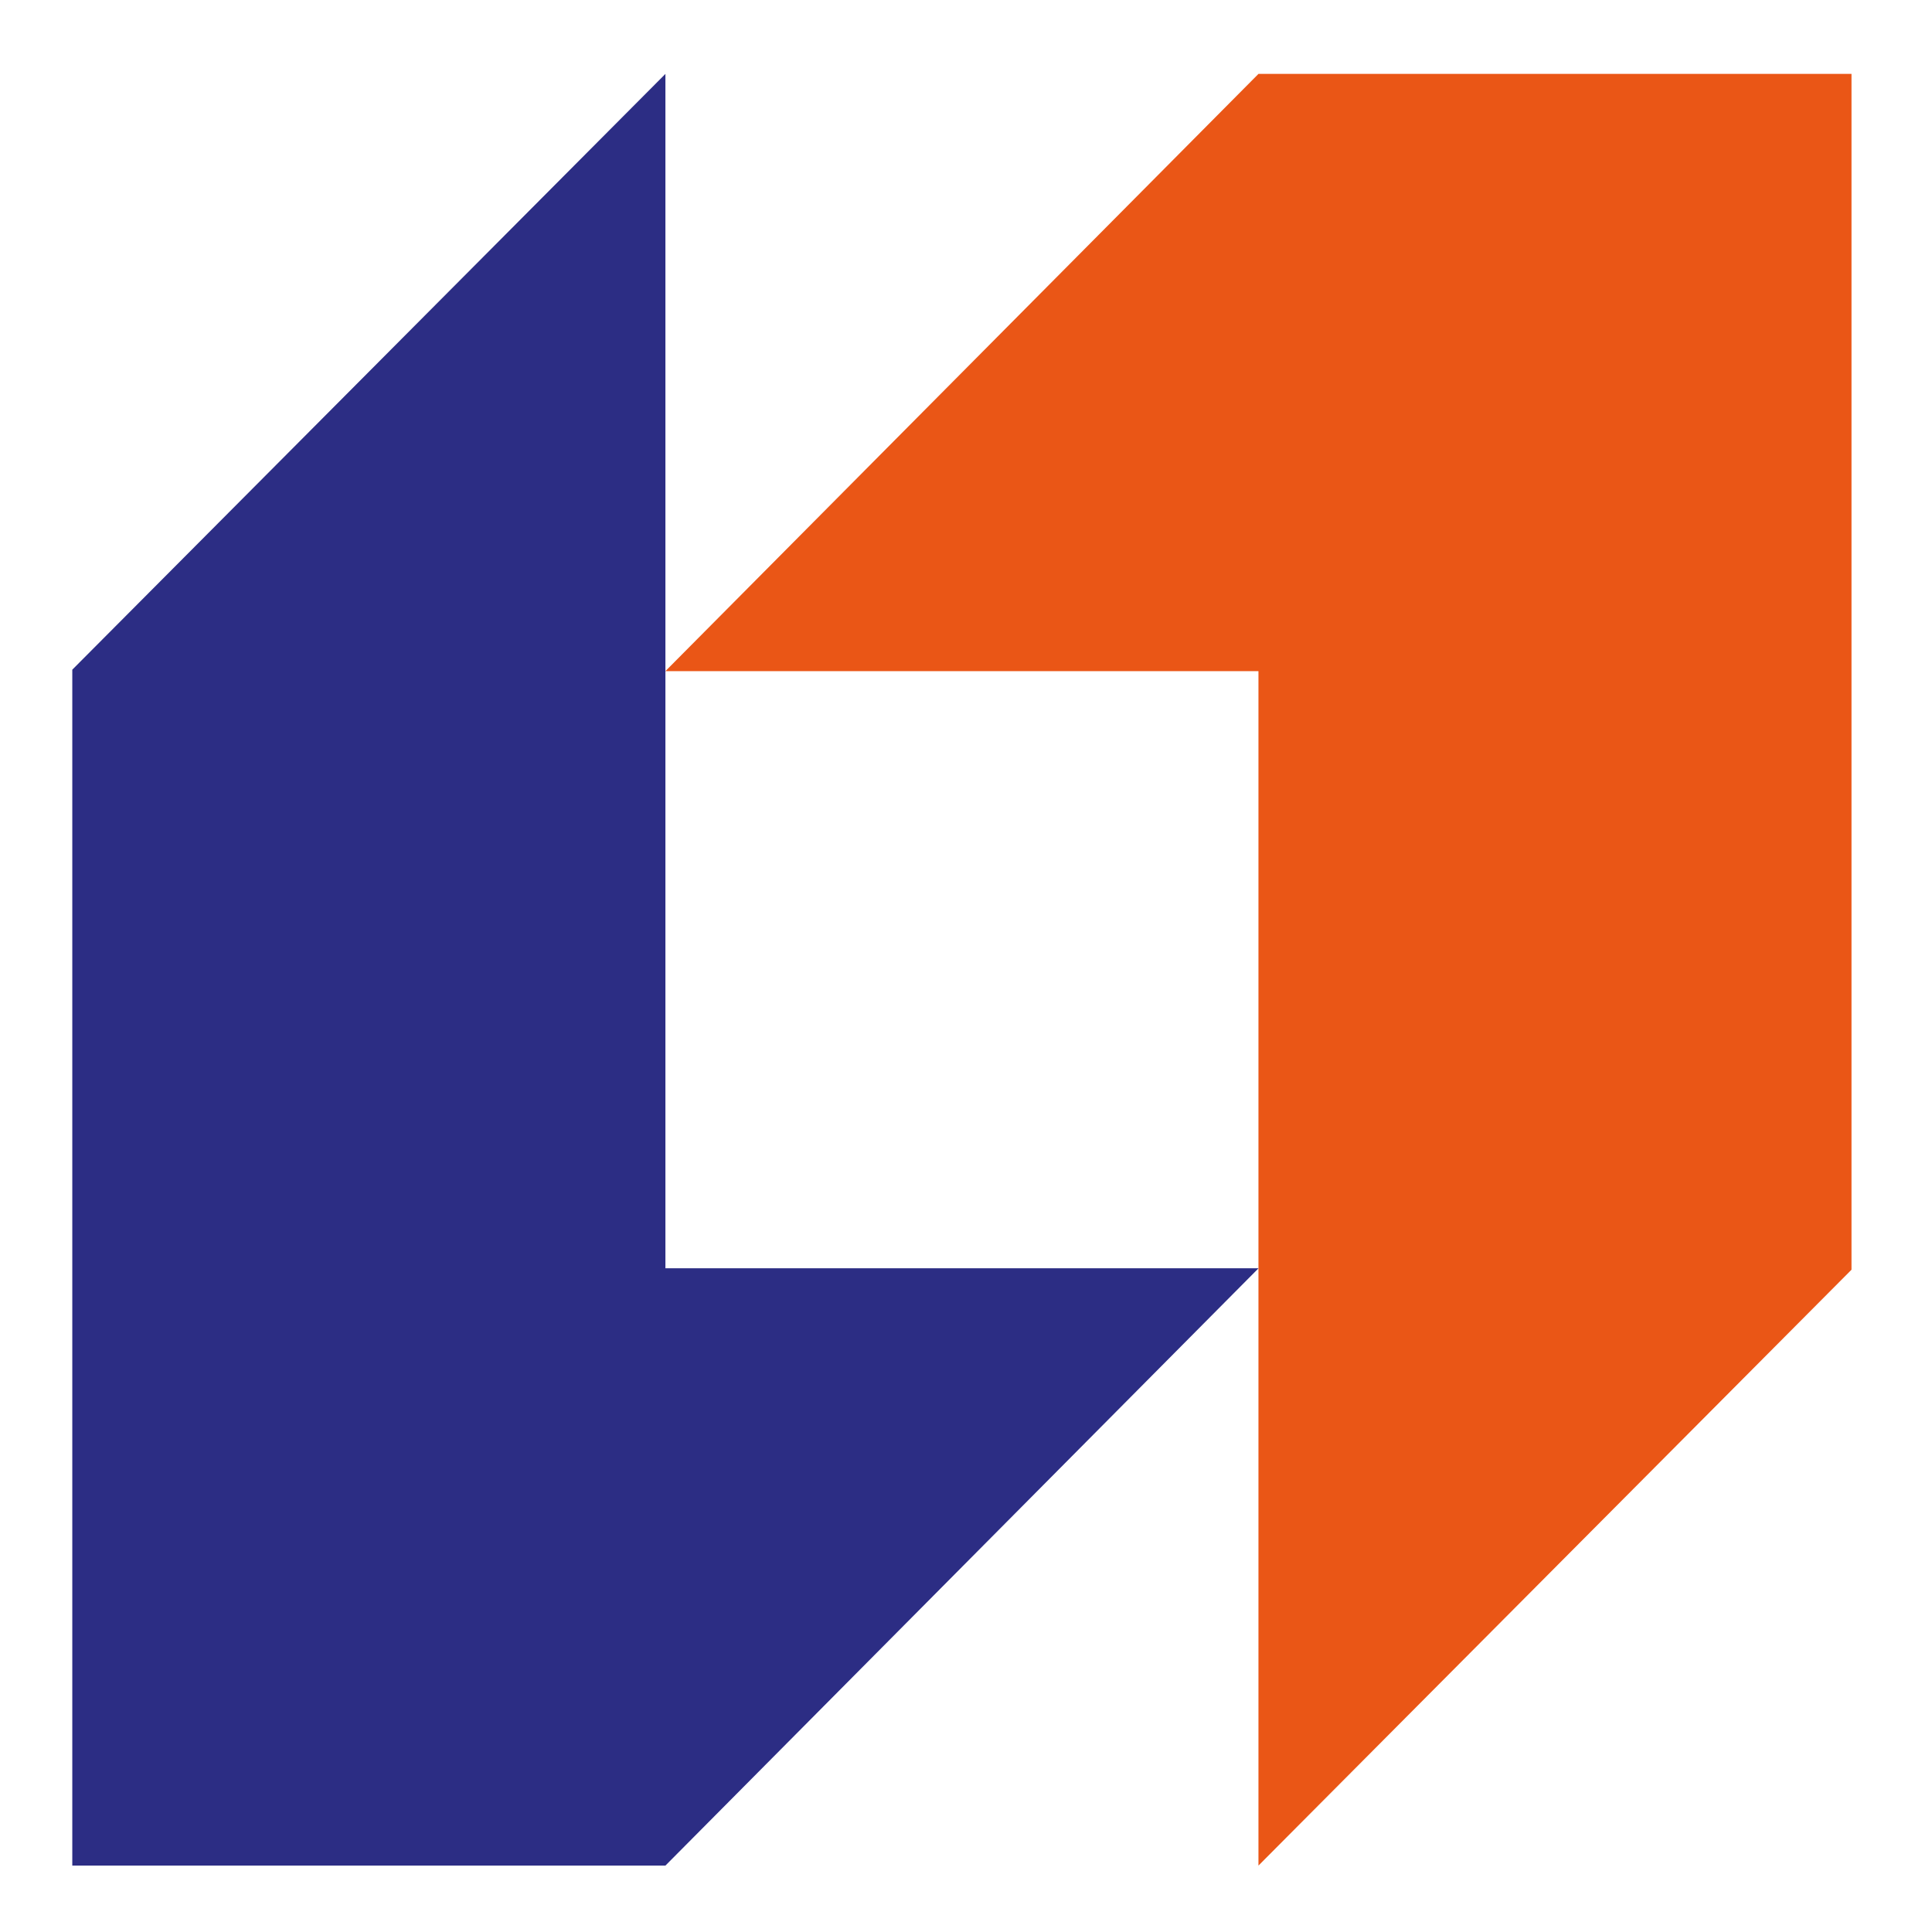 <svg width="24" height="24" viewBox="0 0 24 24" fill="none" xmlns="http://www.w3.org/2000/svg">
<path d="M15.633 0.918L8.266 8.337H15.633V23.175L23 15.773V0.918H15.633Z" fill="#EA5616"/>
<path d="M8.266 23.175L15.634 15.755H8.266V0.918L0.898 8.319V23.175H8.266Z" fill="#2C2D84"/>
</svg>

